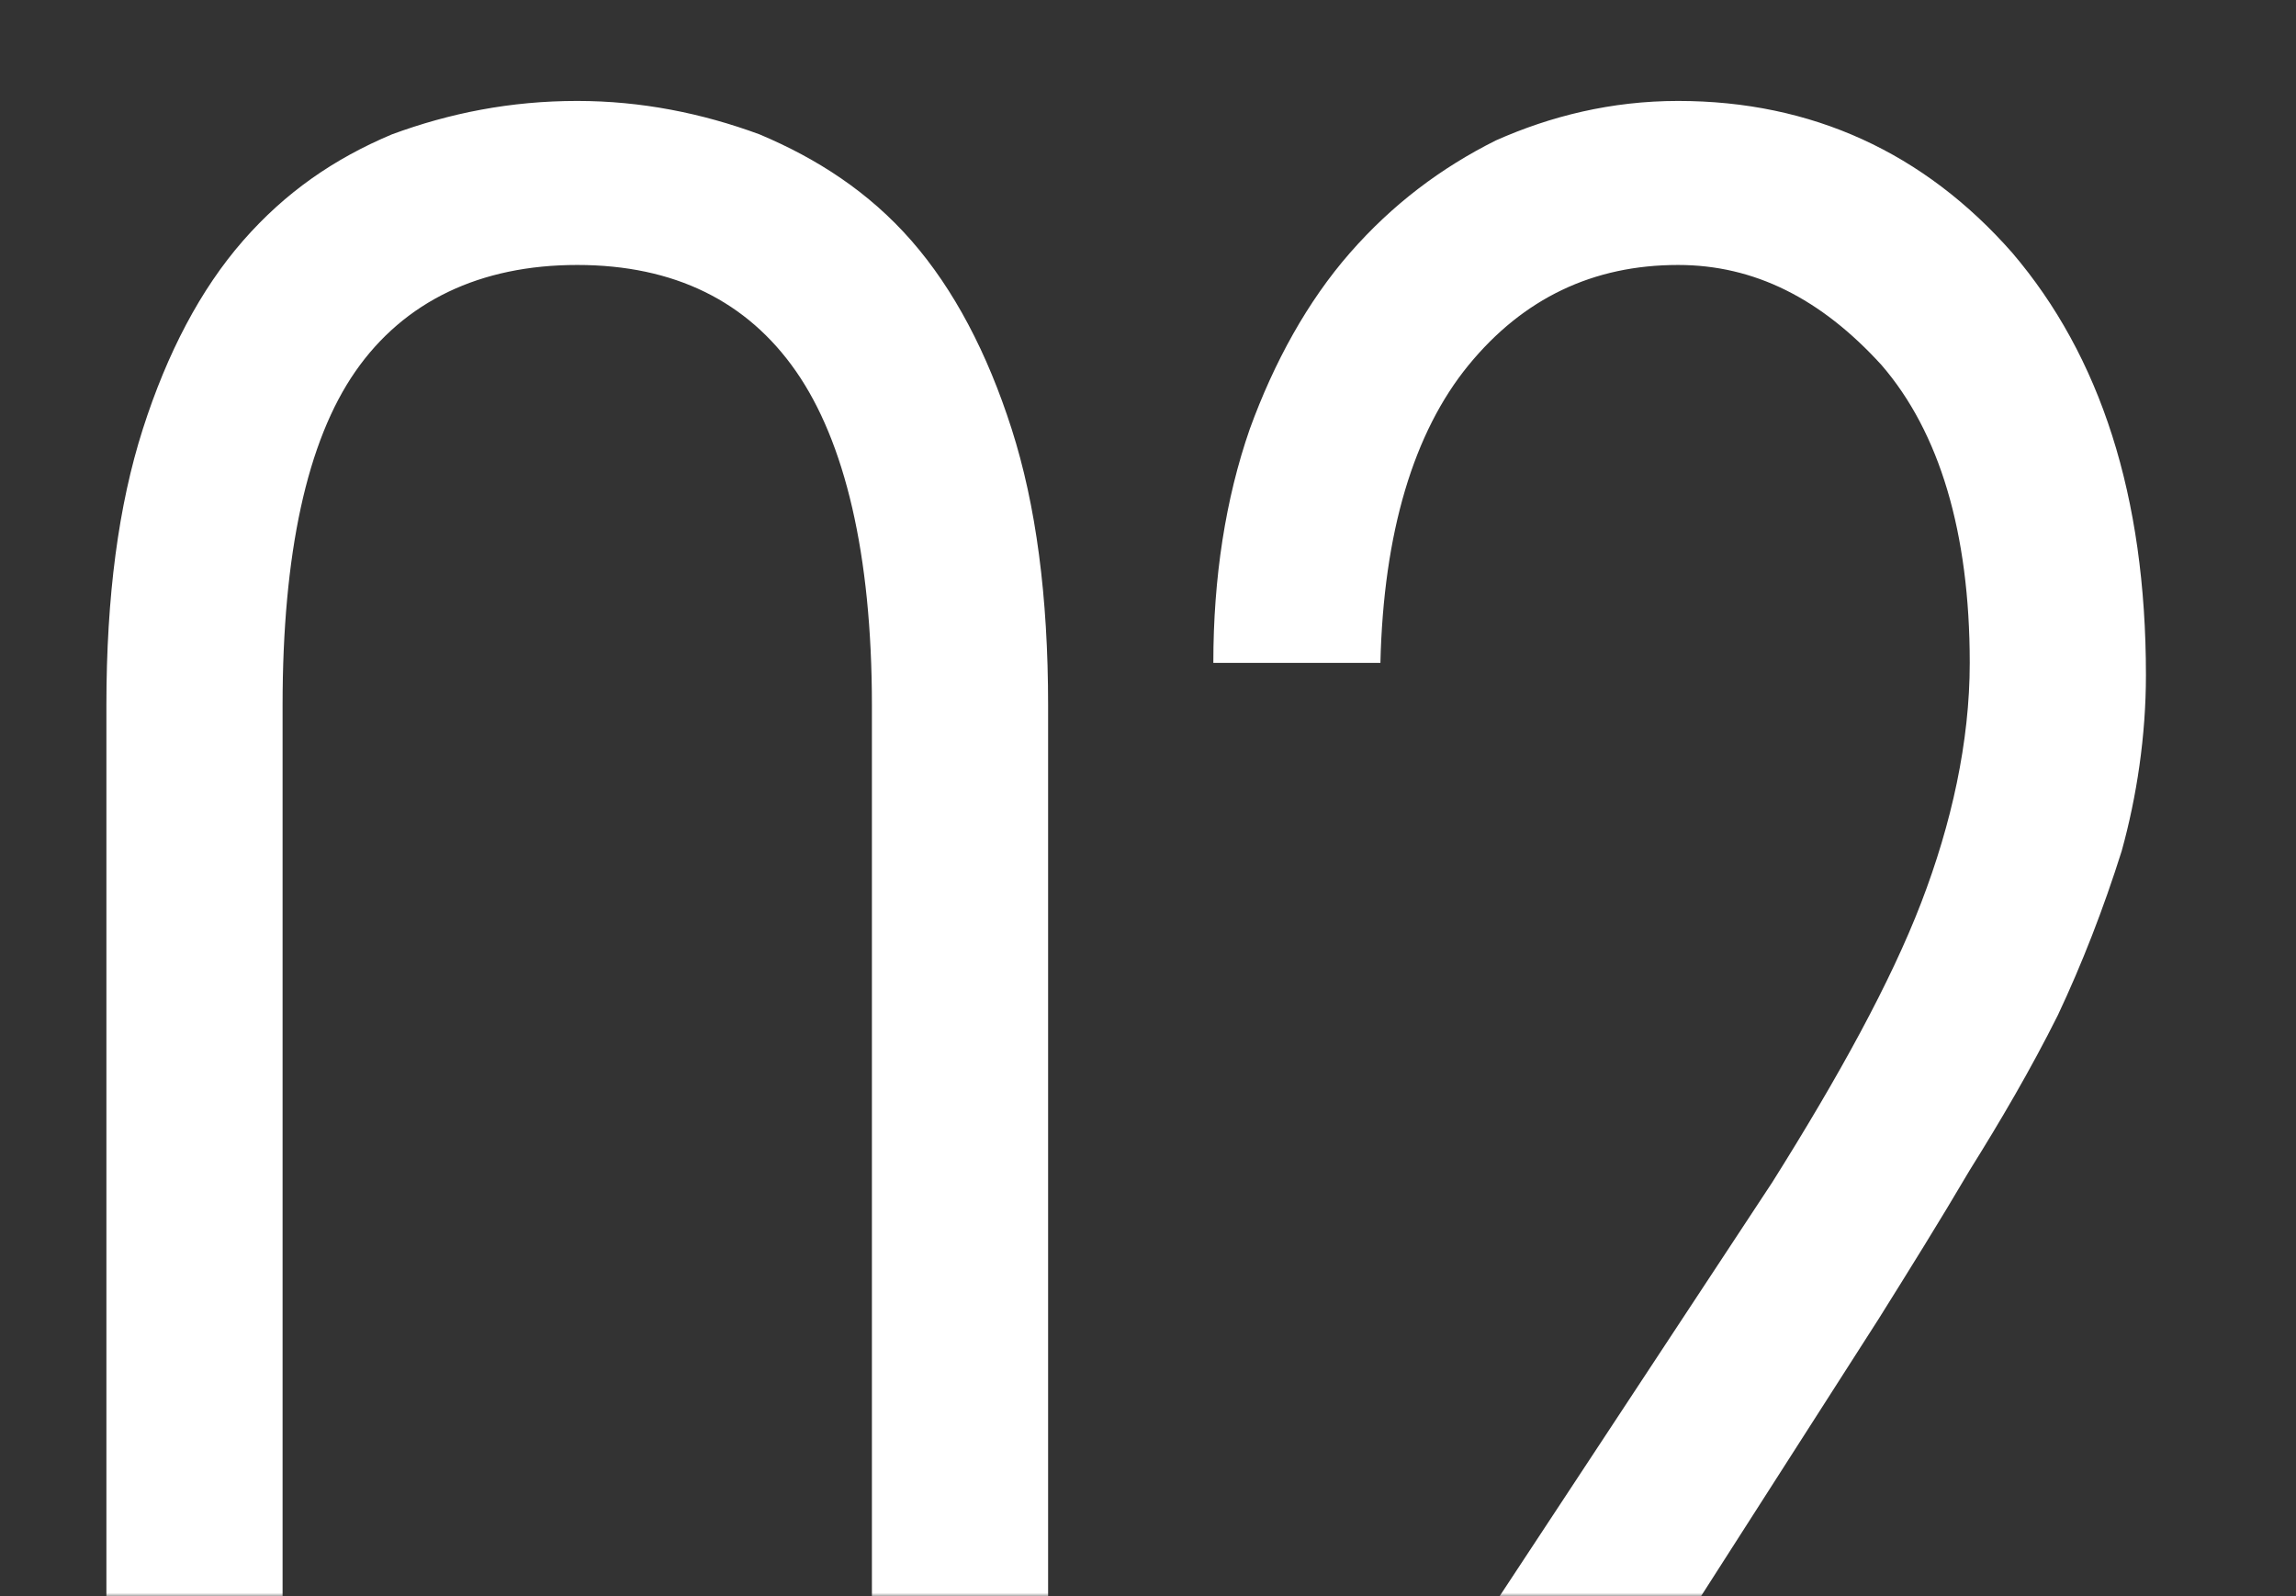 <?xml version="1.0" encoding="UTF-8"?> <svg xmlns="http://www.w3.org/2000/svg" width="325" height="226" viewBox="0 0 325 226" fill="none"><rect x="0" y="0" width="325" height="226" fill="#333333" stroke="none"/><mask id="mask0_750_1296" style="mask-type:alpha" maskUnits="userSpaceOnUse" x="0" y="0" width="325" height="226"><rect width="325" height="226" fill="#D9D9D9"></rect></mask><g mask="url(#mask0_750_1296)"><path d="M81.71 317.01C72.25 317.01 63.65 315.72 55.48 312.28C47.31 309.27 40.43 304.11 34.41 297.23C28.39 290.35 23.66 281.75 20.22 271C16.78 260.25 15.06 246.92 15.06 231.44L15.06 99.86C15.06 84.38 16.78 71.48 20.22 60.73C23.66 49.98 28.39 40.95 34.41 34.07C40.43 27.19 47.31 22.46 55.48 19.02C63.65 16.01 72.25 14.29 81.71 14.29C90.74 14.29 99.34 16.01 107.51 19.02C115.68 22.46 122.99 27.19 129.01 34.07C135.03 40.95 139.76 49.98 143.2 60.73C146.64 71.48 148.36 84.38 148.36 99.86L148.36 231.44C148.36 246.92 146.64 260.25 143.2 271C139.76 281.75 135.03 290.35 129.01 297.23C122.99 304.11 115.68 309.27 107.51 312.28C99.34 315.72 90.74 317.01 81.71 317.01ZM81.71 293.79C95.47 293.79 105.79 289.06 112.67 279.17C119.55 269.28 123.42 253.37 123.42 231.44L123.42 99.86C123.42 78.36 119.55 62.45 112.67 52.56C105.79 42.67 95.47 37.51 81.71 37.51C67.95 37.51 57.2 42.67 50.32 52.56C43.44 62.45 40 78.36 40 99.86L40 231.44C40 253.37 43.44 269.28 50.32 279.17C57.2 289.06 67.95 293.79 81.71 293.79ZM303.328 314L167.878 314V293.36L250.868 167.37C260.328 152.32 267.638 138.99 271.938 127.81C276.238 116.63 278.818 105.02 278.818 93.84C278.818 75.35 274.518 61.16 266.348 51.7C257.748 42.24 248.288 37.51 237.538 37.51C225.498 37.51 215.608 42.24 207.868 51.7C200.128 61.16 195.828 75.35 195.398 93.84H171.748C171.748 81.8 173.468 70.62 176.908 60.73C180.348 51.27 185.078 42.67 191.098 35.79C197.118 28.91 203.998 23.75 211.738 19.88C219.478 16.44 228.078 14.29 237.538 14.29C256.458 14.29 272.368 21.6 284.838 35.79C297.308 50.41 303.758 70.19 303.758 95.56C303.758 104.16 302.468 112.76 300.318 120.5C297.738 128.67 294.728 136.41 291.288 143.72C287.418 151.46 283.118 158.77 278.818 165.65C274.518 172.96 270.218 179.84 265.918 186.72L199.268 290.78L303.328 290.78V314Z" fill="white"></path></g></svg> 